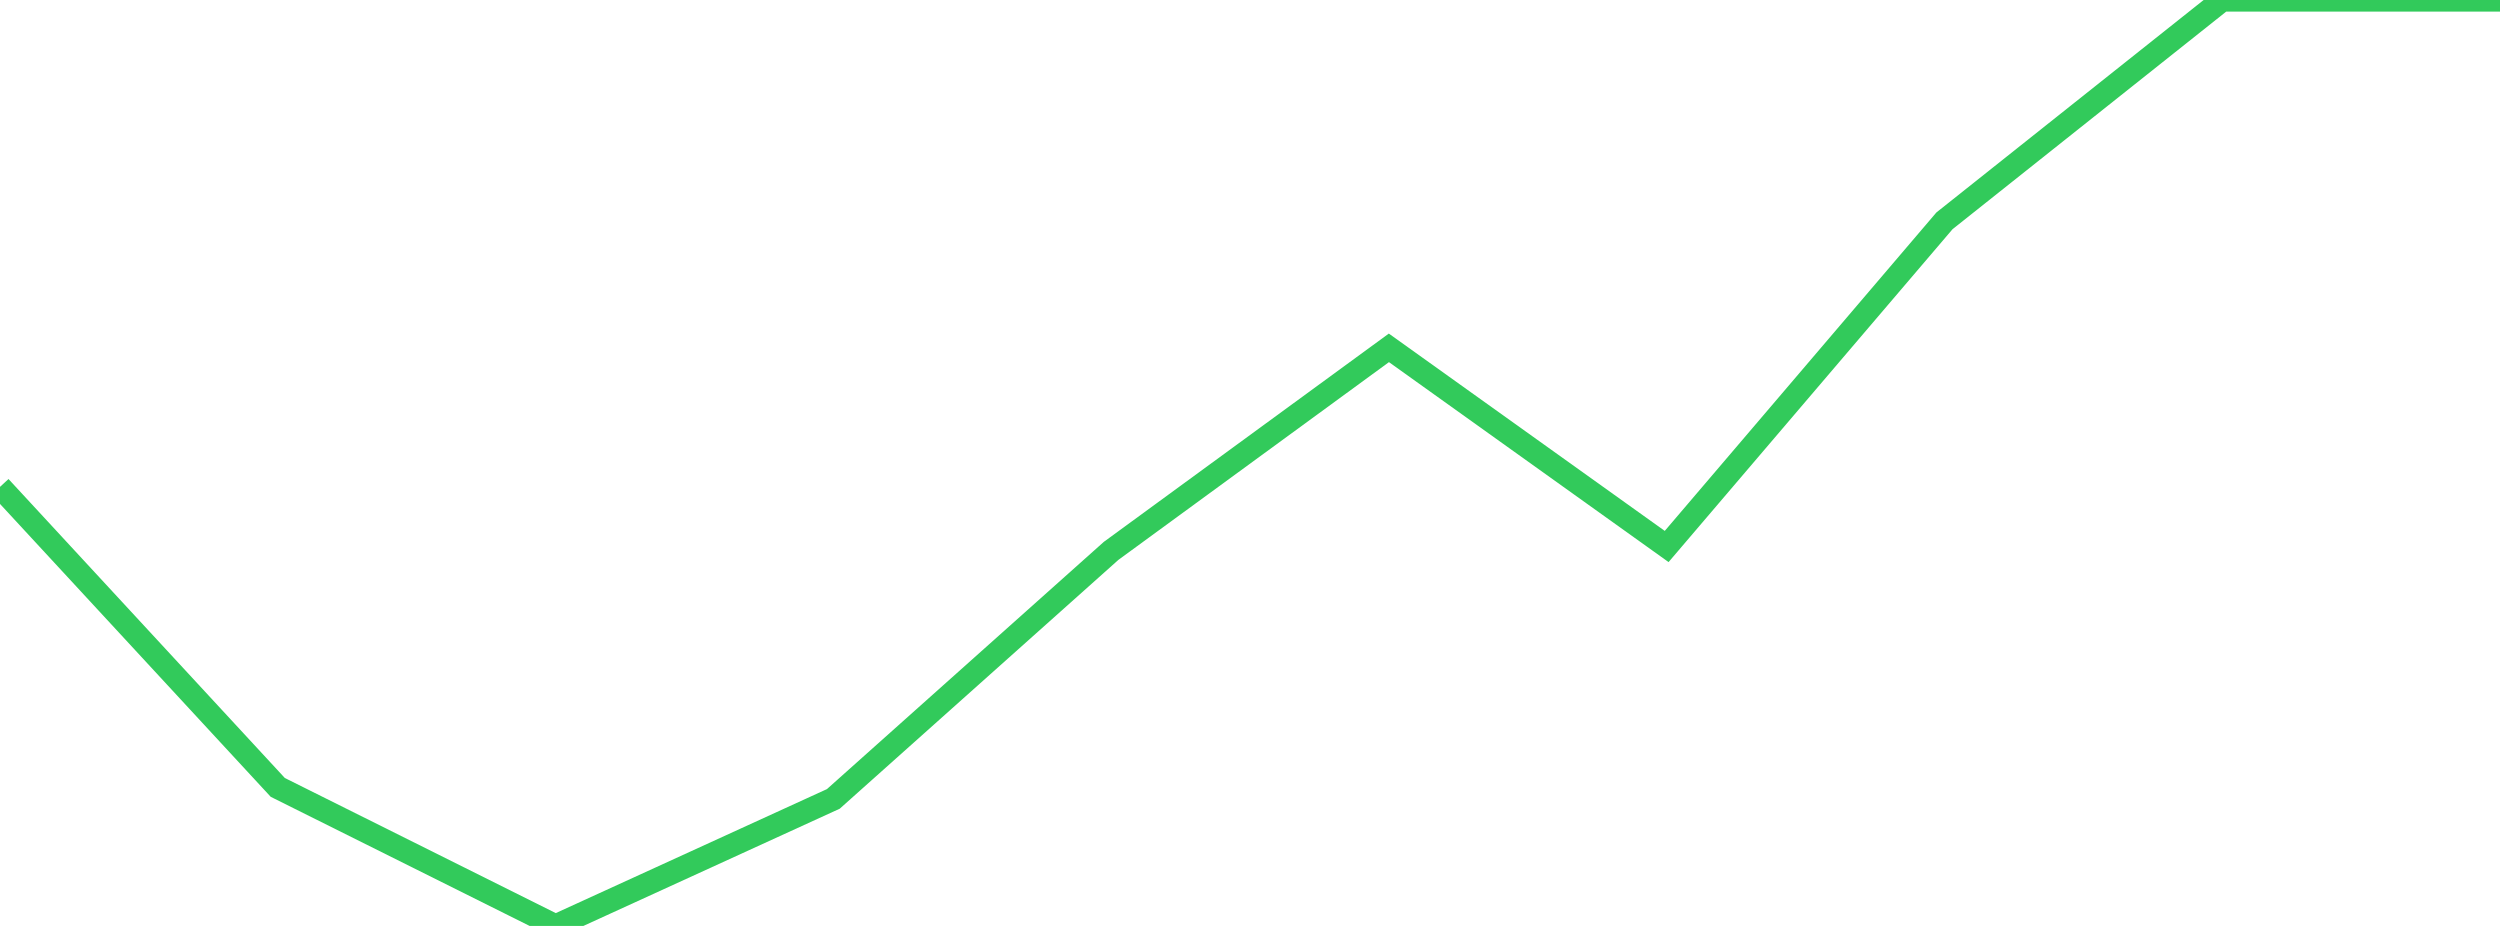 <?xml version="1.0" standalone="no"?>
<!DOCTYPE svg PUBLIC "-//W3C//DTD SVG 1.1//EN" "http://www.w3.org/Graphics/SVG/1.1/DTD/svg11.dtd">

<svg width="135" height="50" viewBox="0 0 135 50" preserveAspectRatio="none" 
  xmlns="http://www.w3.org/2000/svg"
  xmlns:xlink="http://www.w3.org/1999/xlink">


<polyline points="0.0, 26.291 15.0, 42.52 30.0, 50.0 45.0, 43.141 60.0, 29.747 75.0, 18.784 90.0, 29.511 105.0, 11.926 120.0, 0.0 135.0, 0.0" fill="none" stroke="#32ca5b" stroke-width="1.25"/>

</svg>